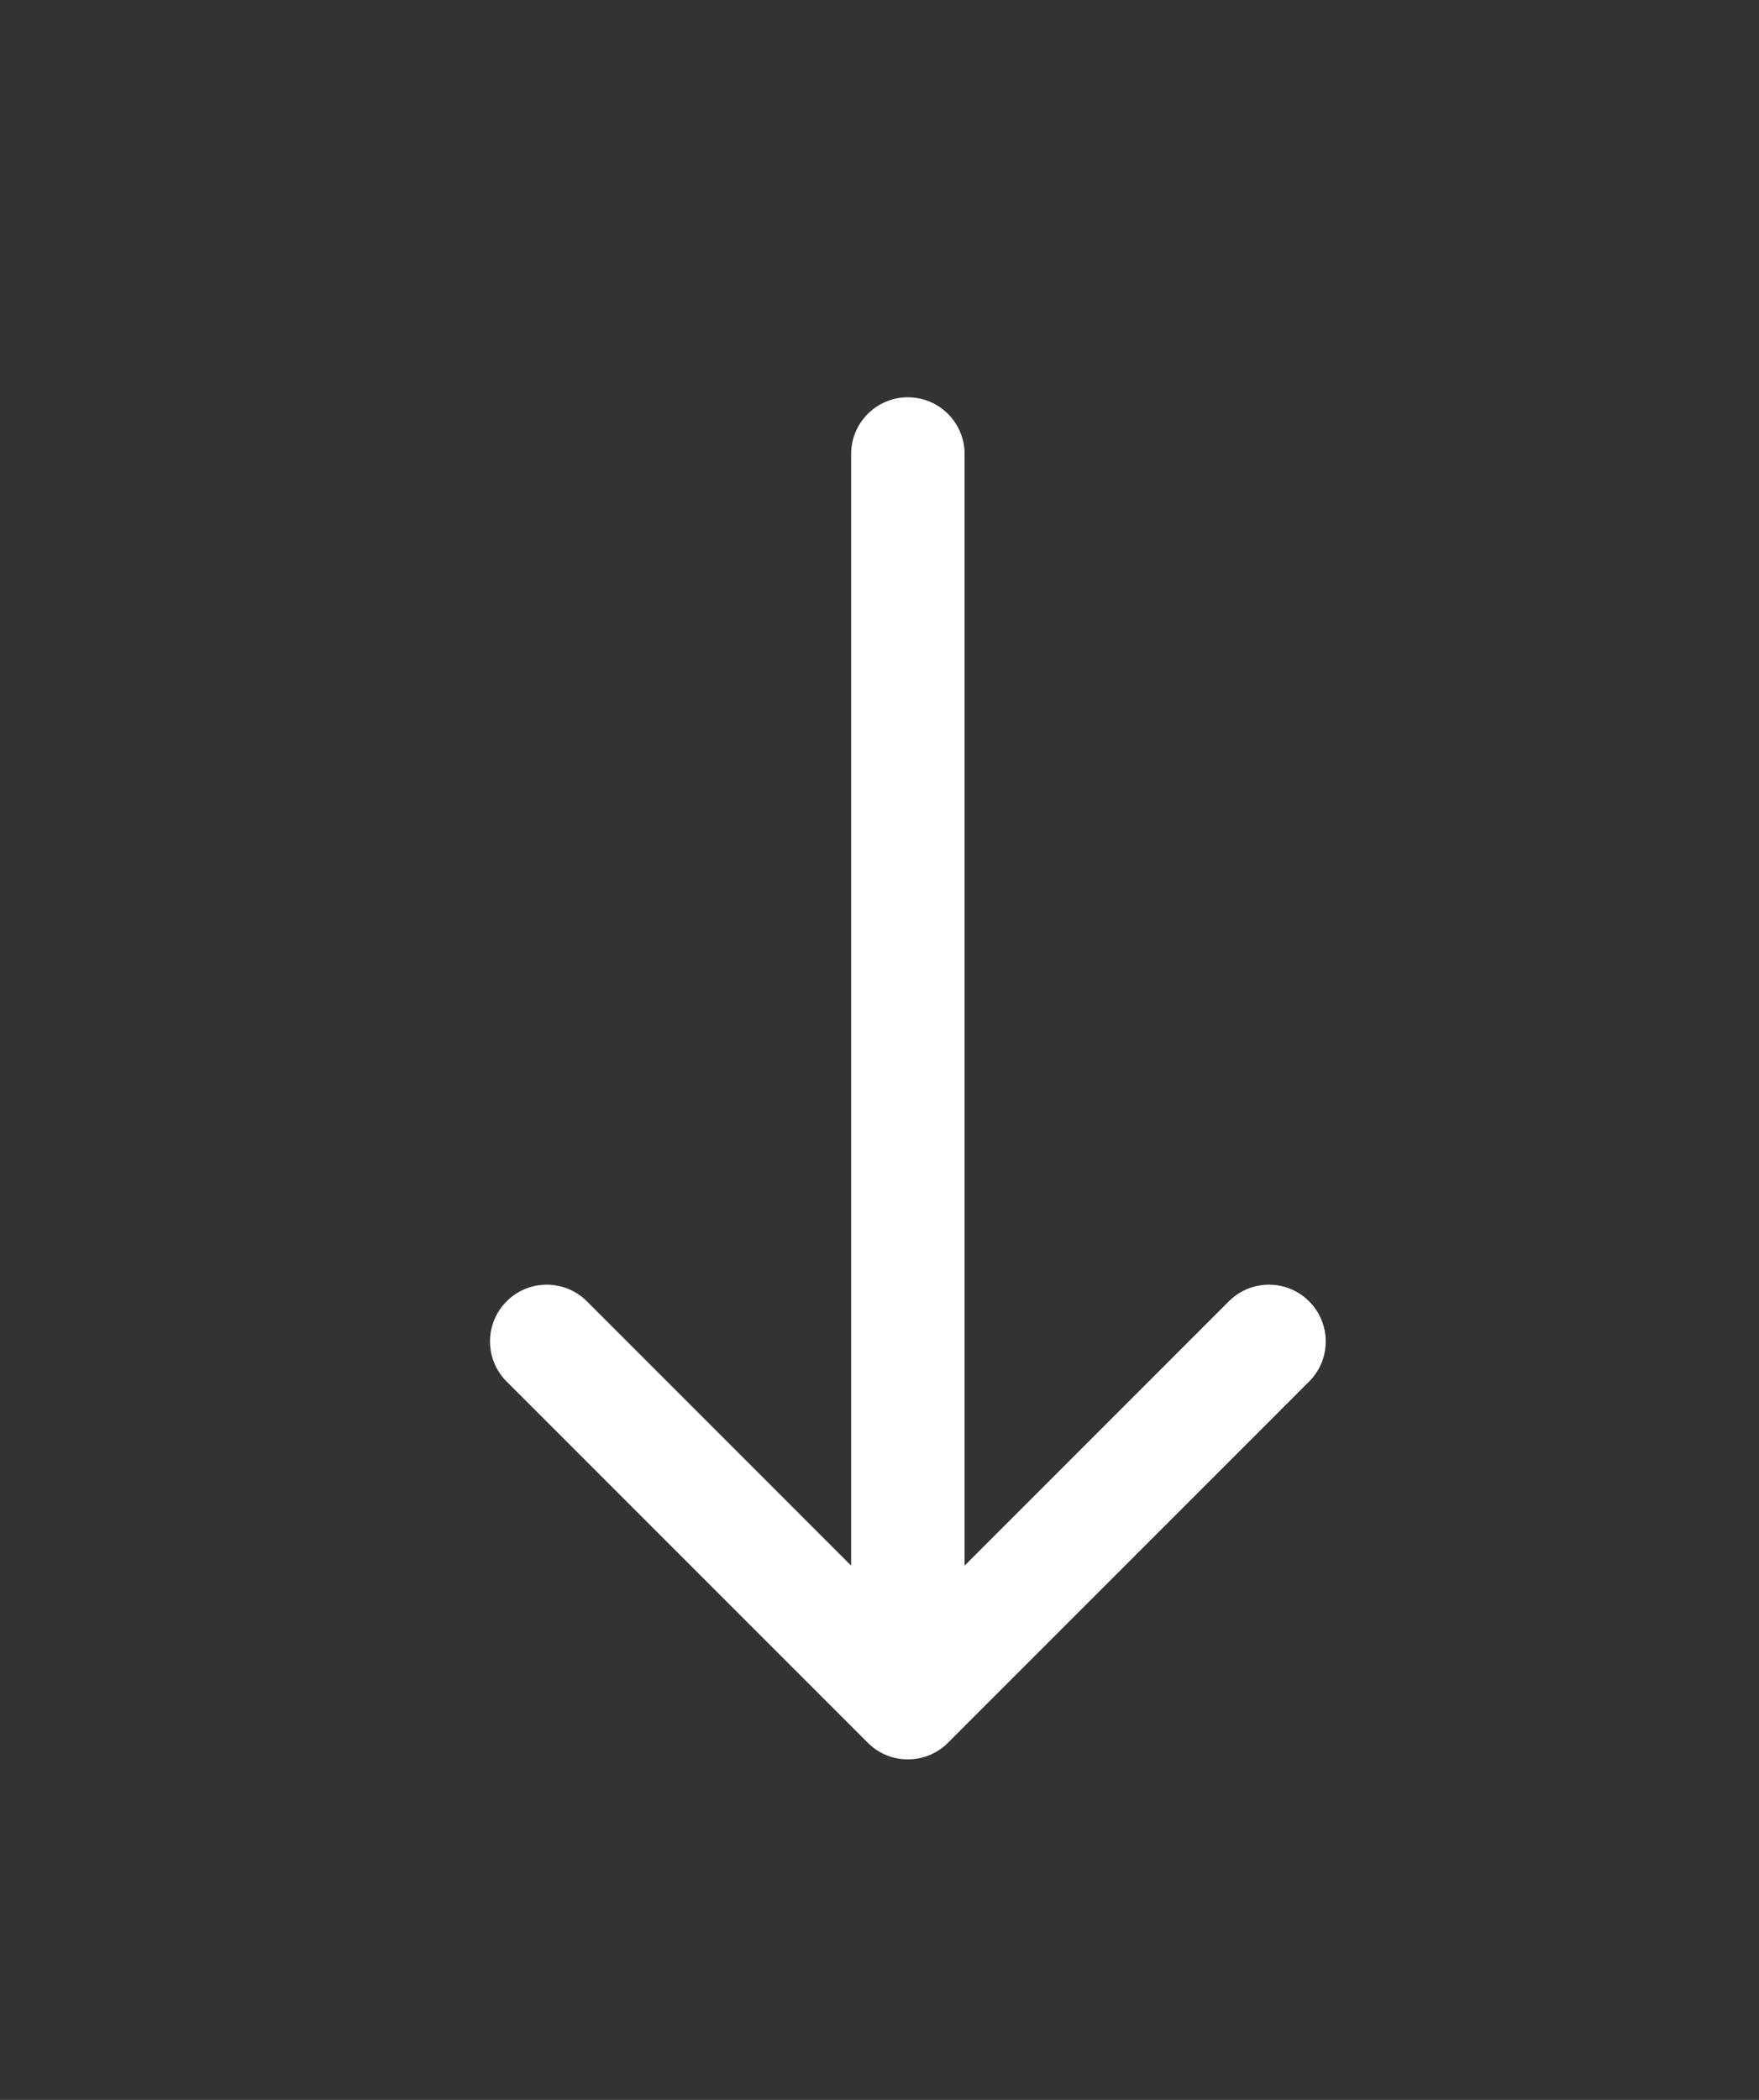 <?xml version="1.0" encoding="UTF-8"?> <svg xmlns="http://www.w3.org/2000/svg" width="31" height="37" viewBox="0 0 31 37" fill="none"><rect x="0" y="0" width="31" height="37" fill="#333333" stroke="none"/><path d="M17 8C17 7.448 16.552 7 16 7C15.448 7 15 7.448 15 8H17ZM15.293 30.707C15.683 31.098 16.317 31.098 16.707 30.707L23.071 24.343C23.462 23.953 23.462 23.32 23.071 22.929C22.68 22.538 22.047 22.538 21.657 22.929L16 28.586L10.343 22.929C9.953 22.538 9.319 22.538 8.929 22.929C8.538 23.32 8.538 23.953 8.929 24.343L15.293 30.707ZM15 8L15 30H17V8H15Z" fill="white"></path></svg> 